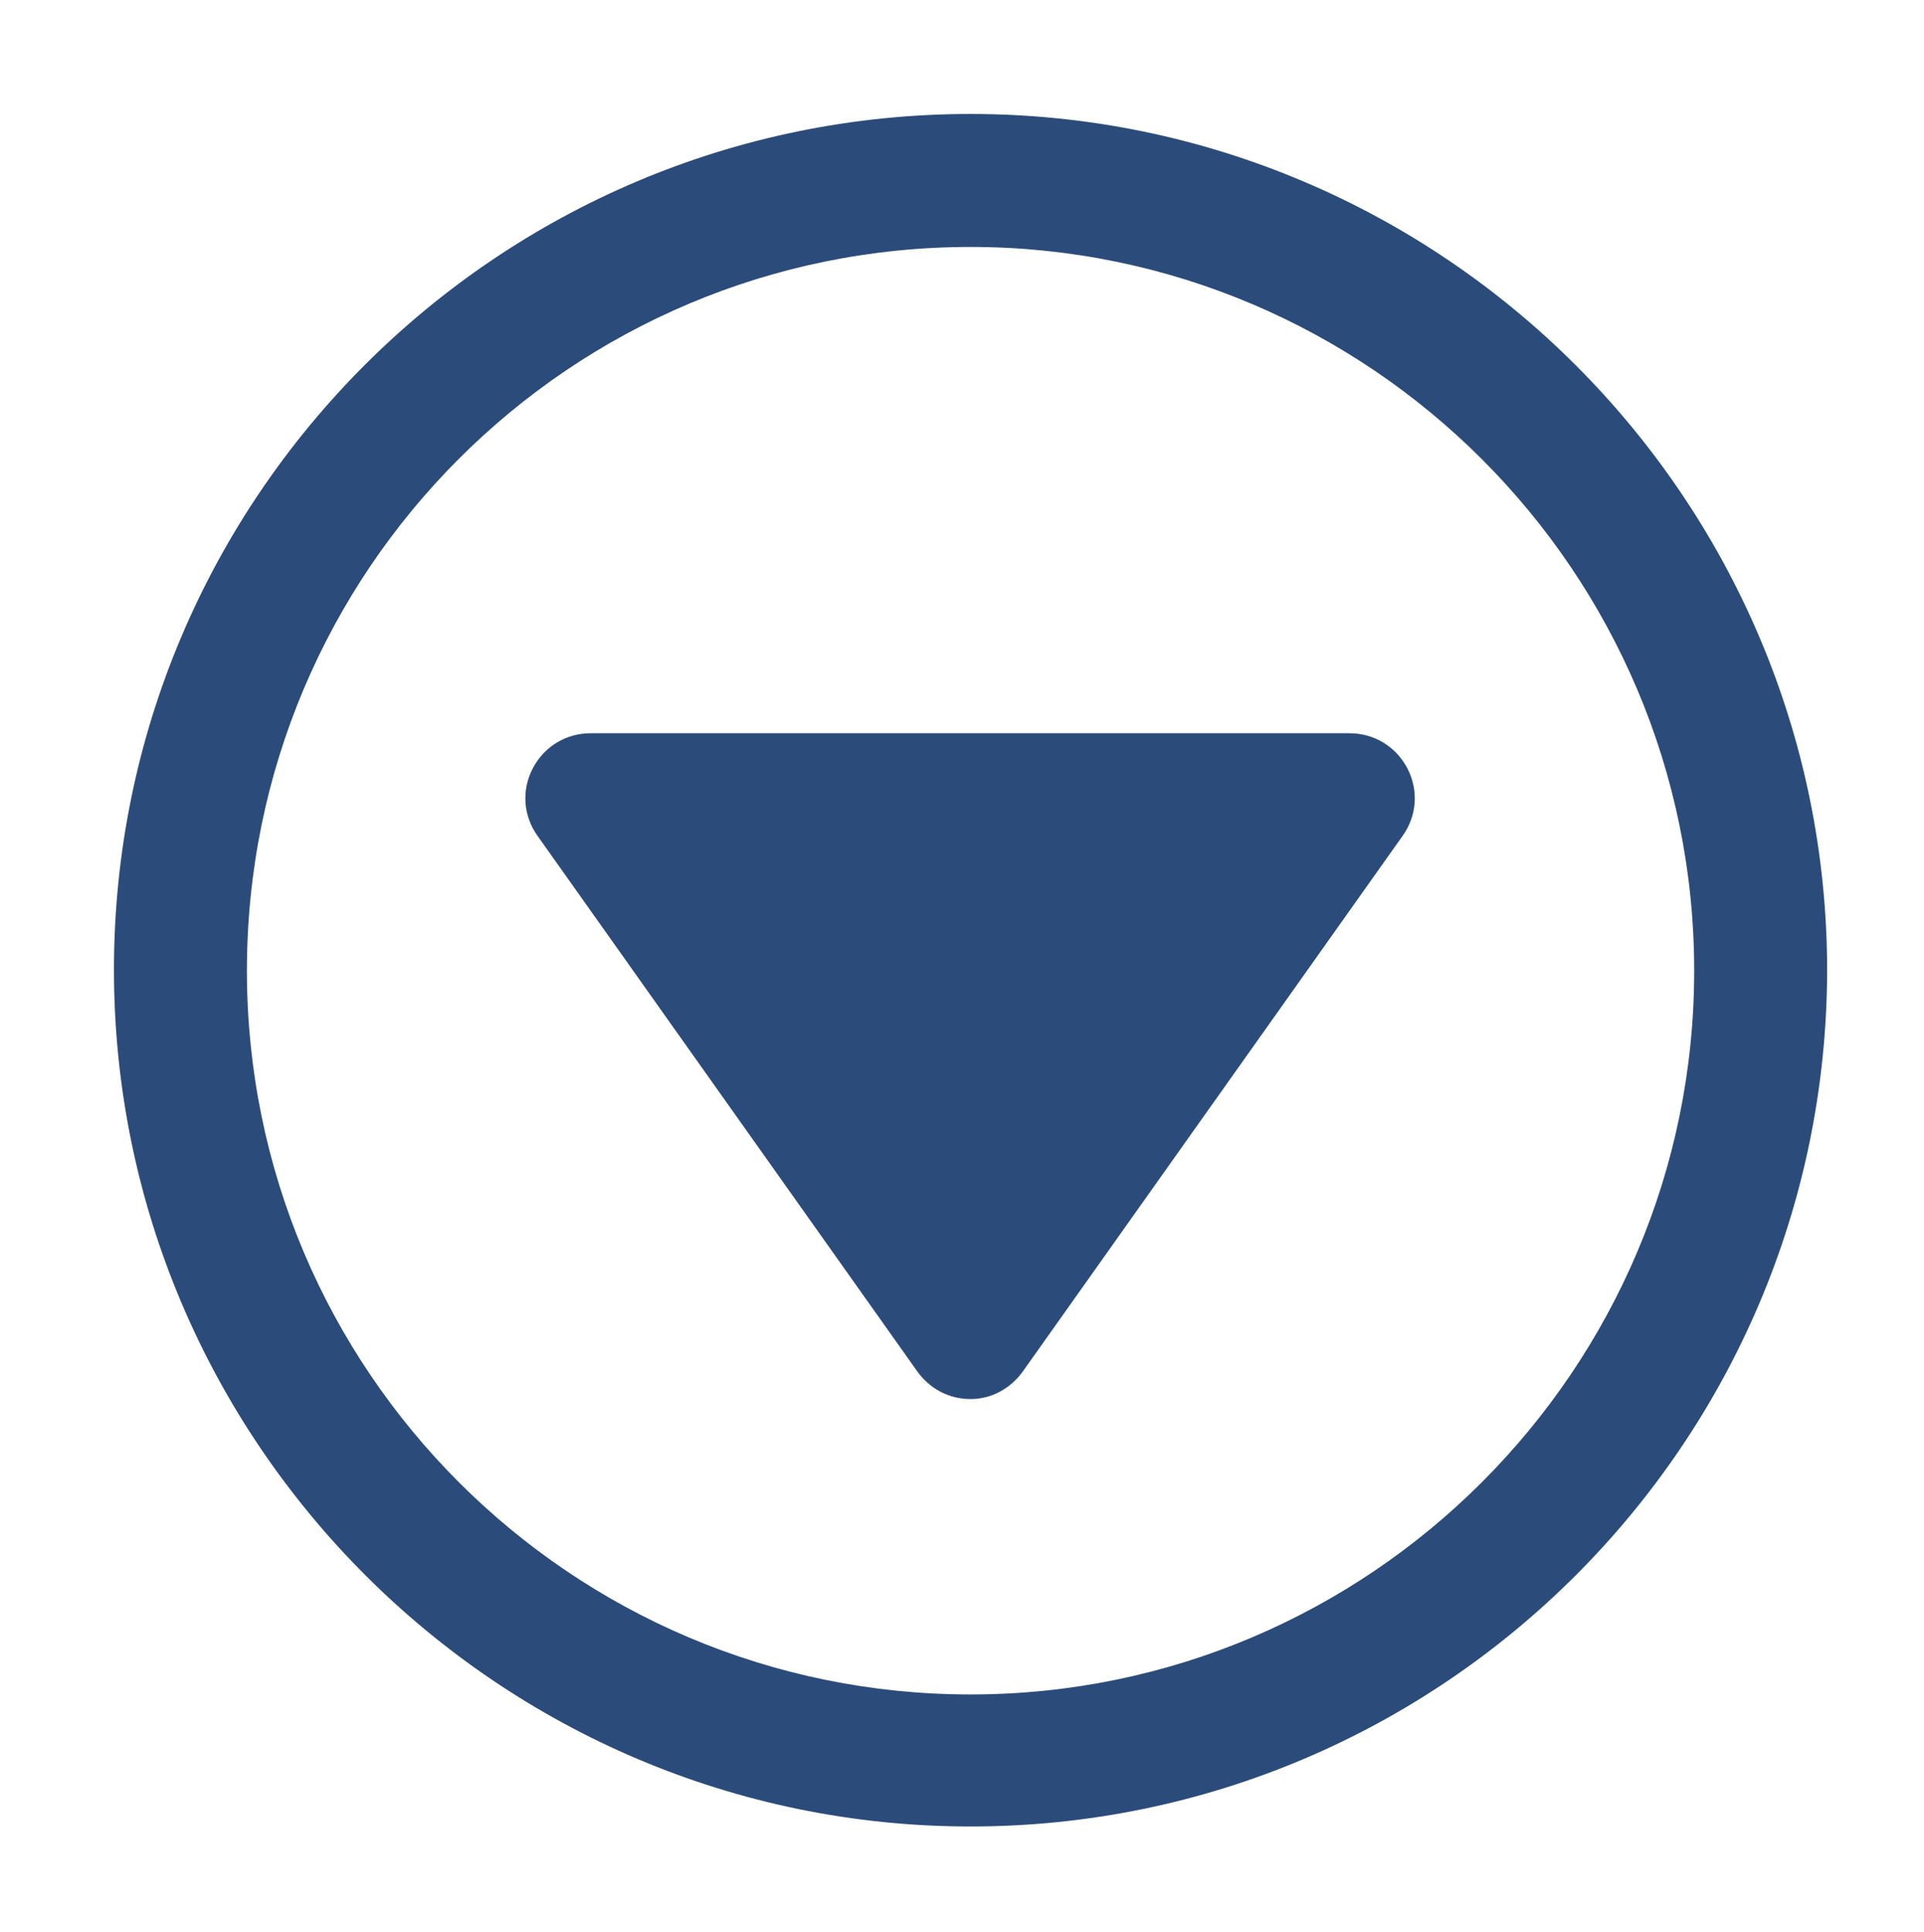<?xml version="1.0" encoding="utf-8"?>
<!-- Generator: Adobe Illustrator 20.0.0, SVG Export Plug-In . SVG Version: 6.00 Build 0)  -->
<svg version="1.1" id="Capa_1" xmlns="http://www.w3.org/2000/svg" xmlns:xlink="http://www.w3.org/1999/xlink" x="0px" y="0px"
	 viewBox="0 0 202.6 203.4" style="enable-background:new 0 0 202.6 203.4;" xml:space="preserve">
<style type="text/css">
	.st0{fill:#2B4B7A;}
</style>
<g>
	<path class="st0" d="M107.3,144.1c-2.5,3.6-7.8,3.6-10.4,0L76,114.5L57,87.7c-3-4.2,0-10,5.2-10h40h40c5.2,0,8.2,5.8,5.2,10
		l-19,26.9L107.3,144.1z"/>
	<path class="st0" d="M102.2,147.3c-2.3,0-4.3-1.1-5.6-2.9L56.6,88c-1.5-2.1-1.7-4.8-0.5-7.1c1.2-2.3,3.5-3.7,6.1-3.7h79.9
		c2.6,0,4.9,1.4,6.1,3.7c1.2,2.3,1,5-0.5,7.1l-40,56.4C106.4,146.2,104.4,147.3,102.2,147.3z M62.2,78.1c-2.2,0-4.2,1.2-5.2,3.2
		s-0.9,4.3,0.4,6.1l40,56.4c1.1,1.6,2.9,2.5,4.8,2.5s3.7-0.9,4.8-2.5l40-56.4c1.3-1.8,1.4-4.1,0.4-6.1s-3-3.2-5.2-3.2
		C142.2,78.1,62.2,78.1,62.2,78.1z"/>
</g>
<path class="st0" d="M102.2,192.3c-49.7,0-90.2-40.5-90.2-90.2S52.4,12,102.2,12c49.7,0,90.2,40.5,90.2,90.2
	C192.3,151.9,151.9,192.3,102.2,192.3z M102.2,26C60.1,26,26,60.1,26,102.2s34.2,76.2,76.2,76.2s76.2-34.2,76.2-76.2
	S144.2,26,102.2,26z"/>
</svg>
